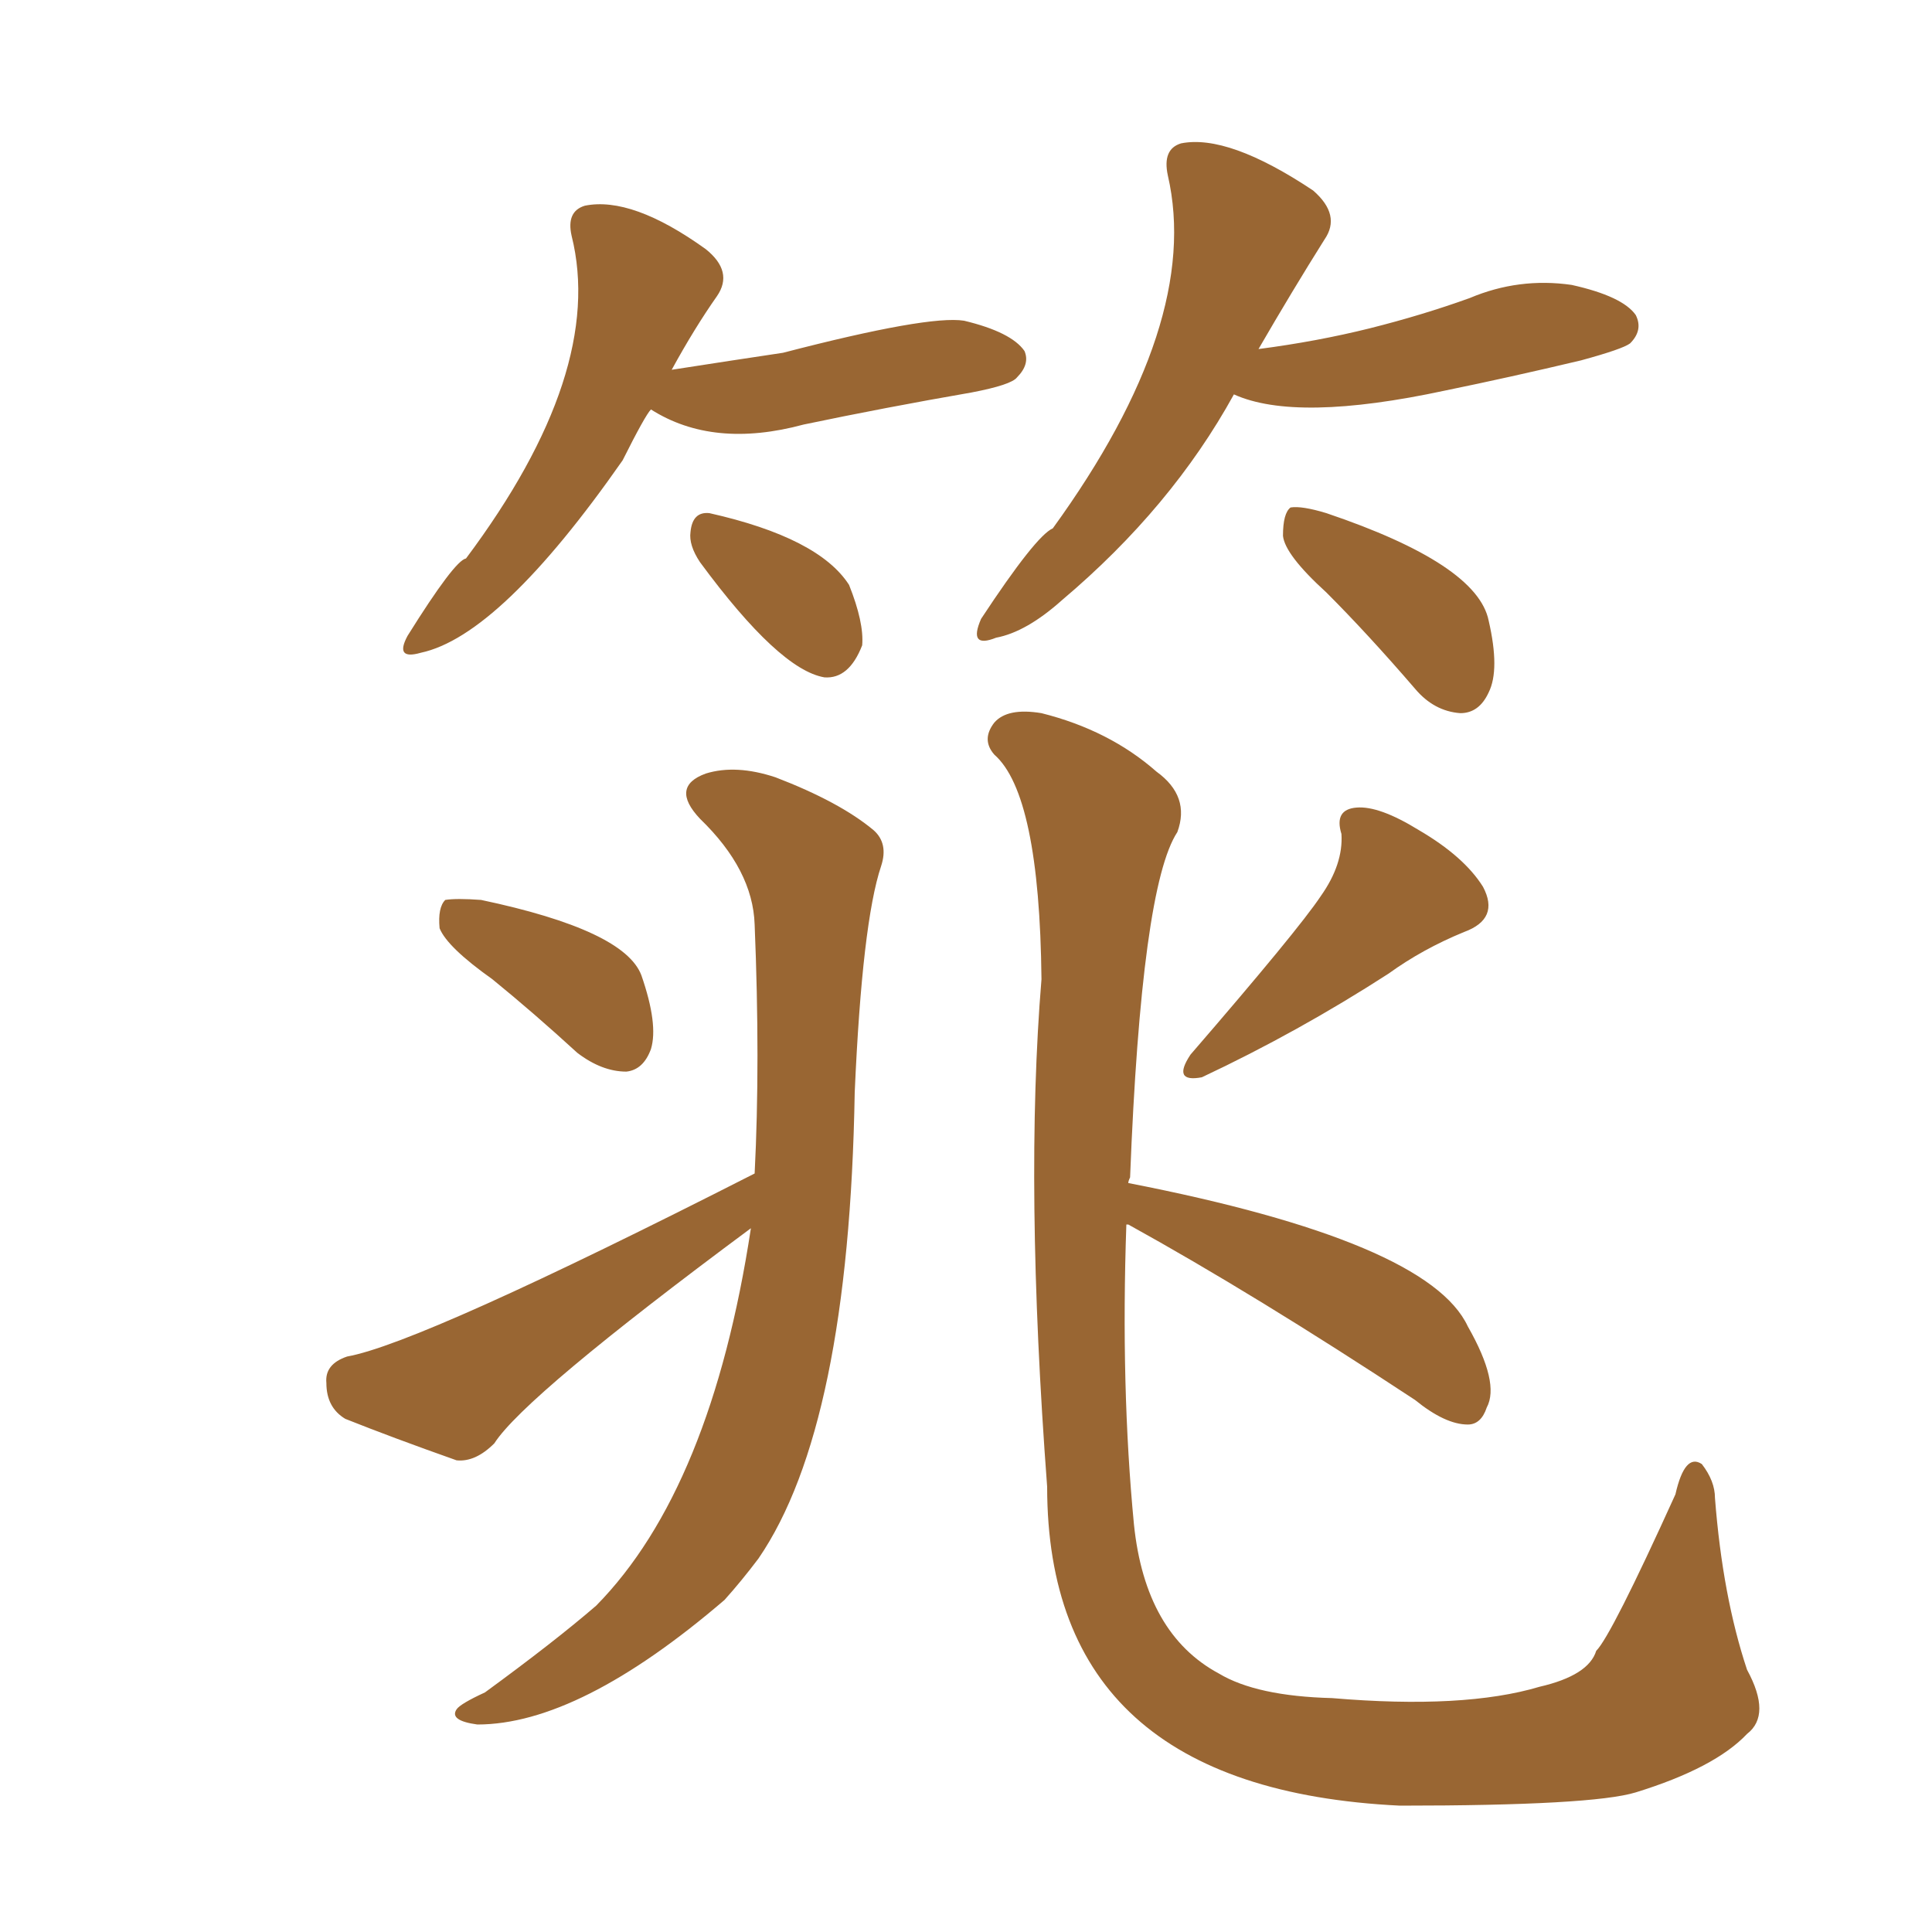 <svg xmlns="http://www.w3.org/2000/svg" xmlns:xlink="http://www.w3.org/1999/xlink" width="150" height="150"><path fill="#996633" padding="10" d="M38.23 76.03L38.23 76.03Q34.72 73.54 34.13 72.07L34.13 72.07Q33.98 70.46 34.57 69.87L34.57 69.87Q35.45 69.73 37.35 69.87L37.35 69.87Q48.49 72.22 49.80 75.73L49.80 75.73Q51.12 79.54 50.54 81.45L50.54 81.45Q49.95 83.06 48.63 83.20L48.63 83.20Q46.73 83.20 44.82 81.74L44.82 81.74Q41.46 78.66 38.23 76.03ZM58.59 91.11L58.59 91.11Q59.03 82.47 58.59 71.78L58.59 71.78Q58.45 67.53 54.35 63.57L54.35 63.57Q52.00 61.08 54.79 60.06L54.79 60.06Q57.13 59.33 60.21 60.35L60.21 60.35Q65.19 62.26 67.82 64.45L67.82 64.45Q68.99 65.48 68.41 67.24L68.41 67.24Q66.94 71.63 66.36 84.81L66.36 84.81Q65.92 110.74 58.89 121.00L58.89 121.00Q57.57 122.75 56.25 124.22L56.25 124.22Q44.97 133.89 37.06 133.89L37.06 133.89Q34.86 133.59 35.45 132.71L35.45 132.71Q35.74 132.28 37.65 131.40L37.65 131.40Q43.07 127.44 46.29 124.66L46.29 124.66Q55.22 115.58 58.30 95.36L58.30 95.36Q40.72 108.40 38.38 112.06L38.38 112.06Q36.91 113.53 35.45 113.38L35.45 113.38Q30.47 111.62 26.81 110.16L26.81 110.16Q25.34 109.28 25.34 107.37L25.34 107.37Q25.20 105.91 26.95 105.32L26.95 105.32Q32.67 104.30 58.59 91.11ZM102.54 69.58L102.54 69.58Q104.30 67.09 104.15 64.75L104.15 64.75Q103.56 62.84 105.32 62.70L105.32 62.70Q107.08 62.55 110.16 64.45L110.16 64.45Q113.67 66.50 115.14 68.85L115.14 68.85Q116.46 71.34 113.67 72.36L113.67 72.36Q110.45 73.68 107.81 75.59L107.81 75.59Q100.78 80.13 93.31 83.64L93.31 83.64Q90.97 84.08 92.43 81.88L92.43 81.88Q100.78 72.22 102.54 69.58ZM87.45 95.07L87.45 95.07Q87.01 107.67 88.04 118.36L88.04 118.36Q88.92 126.86 94.63 129.93L94.63 129.93Q97.56 131.69 103.42 131.84L103.42 131.84Q113.67 132.71 119.53 130.96L119.53 130.96Q123.34 130.08 123.93 128.17L123.93 128.17Q125.10 127.00 130.08 116.02L130.08 116.02Q130.81 112.79 132.13 113.67L132.13 113.67Q133.15 114.99 133.15 116.31L133.15 116.31Q133.74 123.93 135.64 129.64L135.64 129.64Q137.55 133.15 135.64 134.62L135.64 134.62Q133.15 137.26 127.00 139.16L127.00 139.16Q123.63 140.19 108.69 140.19L108.69 140.19Q81.30 138.87 81.30 115.43L81.30 115.43Q79.54 91.99 80.86 76.03L80.86 76.03Q80.71 61.67 77.20 58.59L77.20 58.59Q76.17 57.42 77.20 56.10L77.20 56.10Q78.22 54.93 80.86 55.37L80.86 55.37Q86.13 56.69 89.79 59.91L89.79 59.91Q92.43 61.82 91.41 64.60L91.41 64.60Q88.62 68.85 87.74 91.41L87.74 91.41Q87.60 91.70 87.60 91.85L87.60 91.85Q110.89 96.39 113.96 102.98L113.96 102.98Q116.46 107.37 115.43 109.28L115.43 109.28Q114.99 110.60 113.96 110.60L113.96 110.60Q112.21 110.60 109.86 108.69L109.86 108.69Q97.41 100.49 87.60 95.07L87.60 95.07Q87.60 95.07 87.45 95.07ZM50.54 31.79L50.54 31.79Q50.10 32.23 48.34 35.74L48.34 35.74Q38.82 49.37 32.67 50.68L32.67 50.68Q30.62 51.27 31.64 49.37L31.64 49.37Q35.30 43.51 36.18 43.36L36.18 43.36Q47.02 28.86 44.38 18.31L44.38 18.31Q43.95 16.41 45.41 15.97L45.41 15.97Q49.07 15.23 54.79 19.34L54.79 19.34Q56.98 21.09 55.66 23.00L55.66 23.00Q53.91 25.49 52.15 28.71L52.15 28.71Q56.84 27.98 60.79 27.39L60.79 27.39Q72.07 24.46 74.85 24.90L74.85 24.90Q78.52 25.78 79.54 27.25L79.54 27.25Q79.98 28.27 78.96 29.30L78.96 29.30Q78.52 29.88 75.44 30.47L75.44 30.47Q68.70 31.64 62.40 32.96L62.40 32.96Q55.37 34.86 50.54 31.79ZM54.35 43.65L54.35 43.65Q53.47 42.33 53.61 41.31L53.61 41.31Q53.76 39.70 55.08 39.84L55.08 39.84Q63.57 41.75 65.92 45.41L65.92 45.41Q67.09 48.34 66.94 50.10L66.94 50.10Q65.92 52.73 64.01 52.59L64.01 52.59Q60.50 52.00 54.35 43.65ZM95.80 30.62L95.80 30.62Q90.97 39.40 82.47 46.58L82.47 46.58Q79.69 49.07 77.34 49.51L77.34 49.51Q75.15 50.39 76.17 48.05L76.17 48.05Q80.42 41.60 81.74 41.02L81.74 41.02Q93.31 25.05 90.67 13.62L90.67 13.62Q90.23 11.57 91.70 11.13L91.70 11.13Q95.36 10.40 101.95 14.79L101.95 14.79Q104.15 16.70 102.83 18.60L102.83 18.60Q100.34 22.56 97.71 27.10L97.71 27.10Q102.25 26.51 106.35 25.49L106.35 25.49Q110.45 24.46 114.11 23.14L114.11 23.14Q117.92 21.53 122.02 22.12L122.02 22.12Q125.98 23.00 127.00 24.46L127.00 24.46Q127.59 25.63 126.56 26.66L126.56 26.66Q125.98 27.10 122.75 27.98L122.75 27.98Q117.19 29.30 112.21 30.32L112.21 30.32Q100.63 32.81 95.80 30.62ZM102.98 46.00L102.98 46.00L102.98 46.00Q99.76 43.07 99.61 41.60L99.61 41.60Q99.61 39.84 100.20 39.40L100.20 39.40Q101.07 39.26 102.98 39.84L102.98 39.84Q114.70 43.80 115.58 48.19L115.58 48.19Q116.46 52.00 115.58 53.76L115.58 53.76Q114.84 55.37 113.38 55.37L113.38 55.37Q111.33 55.22 109.86 53.47L109.86 53.47Q106.20 49.22 102.98 46.00Z"/></svg>